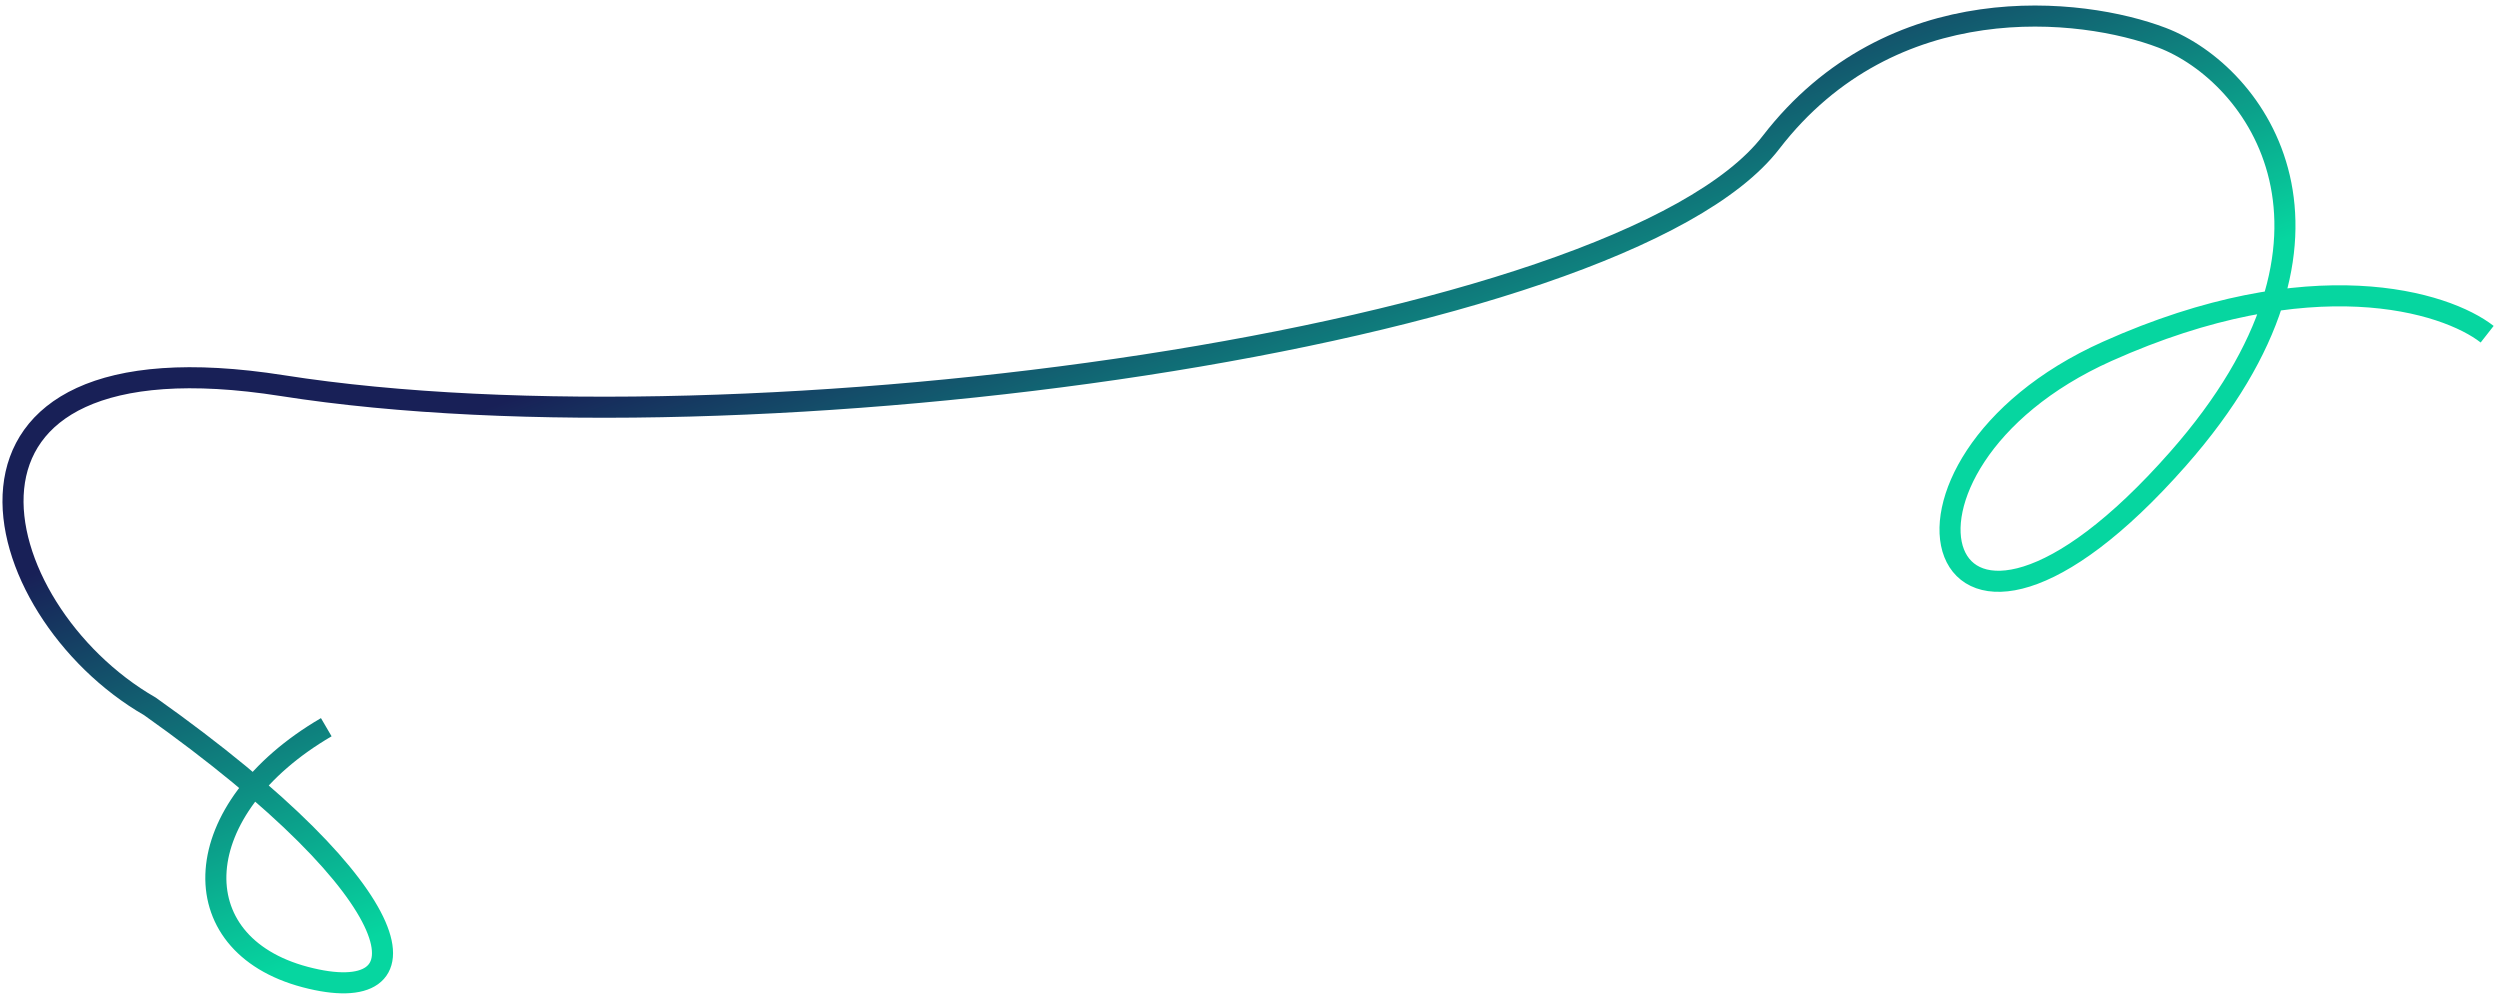 <svg width="356" height="142" viewBox="0 0 356 142" fill="none" xmlns="http://www.w3.org/2000/svg">
<path d="M46.46 103.555C26.529 115.198 25.564 134.401 43.462 139.132C61.36 143.863 59.727 127.796 21.361 100.597C-2.589 86.818 -12.745 46.593 40.198 54.913C106.378 65.313 230.647 48.24 252.179 20.292C269.404 -2.067 296.482 1.028 307.868 5.37C321.298 10.492 338.303 33.386 310.147 65.342C274.953 105.287 263.691 66.328 300.076 50.029C329.184 36.99 348.267 42.971 354.171 47.592" stroke="url(#paint0_linear_41947_62645)" stroke-width="3"/>
<defs>
<linearGradient id="paint0_linear_41947_62645" x1="374.081" y1="16.364" x2="351.686" y2="-44.995" gradientUnits="userSpaceOnUse">
<stop stop-color="#06D6A0"/>
<stop offset="1" stop-color="#182057"/>
</linearGradient>
</defs>
</svg>
